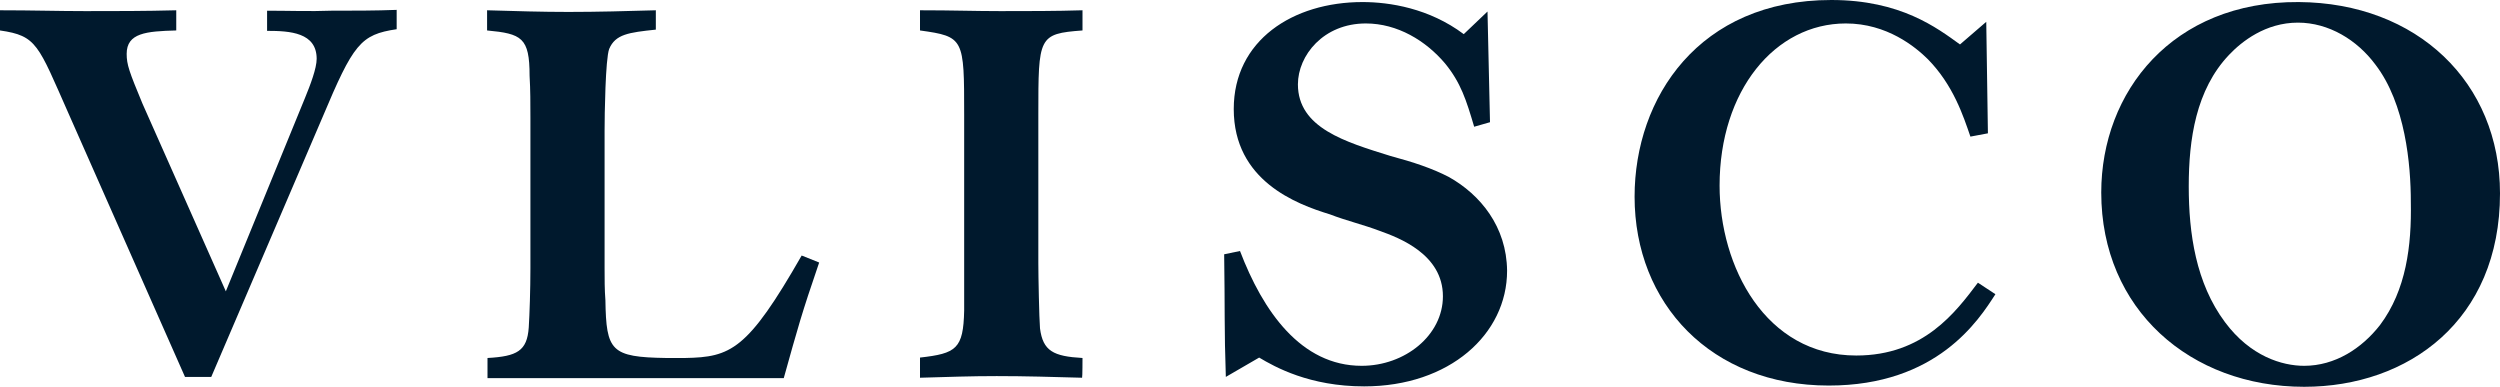 <svg width="265" height="41" viewBox="0 0 265 41" fill="none" xmlns="http://www.w3.org/2000/svg">
<path d="M72.61 37.947C71.859 37.947 71.108 37.947 70.446 37.947C70.181 37.947 70.932 37.947 70.623 37.947C64.748 37.86 64.263 37.205 64.174 31.84C64.086 30.75 64.086 29.529 64.086 28.438V13.87C64.086 12.126 64.174 6.281 64.572 5.19C65.234 3.62 66.647 3.446 69.518 3.14V1.09C66.427 1.178 63.335 1.265 60.243 1.265C57.461 1.265 54.634 1.178 51.631 1.09V3.228C55.297 3.577 56.136 3.969 56.136 8.026C56.224 9.509 56.224 10.992 56.224 12.475V28.438C56.224 30.663 56.136 33.323 56.047 34.719C55.871 37.205 54.811 37.772 51.675 37.947V40.084H83.078C84.579 34.719 84.933 33.367 86.832 27.828L84.977 27.086C79.235 37.118 77.468 37.86 72.61 37.947Z" fill="#00192D"/>
<path d="M153.568 18.755C151.801 17.839 149.813 17.185 147.384 16.531C142.614 15.048 137.579 13.565 137.579 8.941C137.579 5.888 140.273 2.486 144.778 2.486C148.135 2.486 151.138 4.318 153.17 6.717C154.848 8.767 155.423 10.599 156.262 13.434L157.94 12.954L157.675 1.221L155.158 3.62C151.492 0.872 147.296 0.218 144.425 0.218C137.049 0.218 130.777 4.274 130.777 11.559C130.777 19.148 137.403 21.634 140.98 22.724C142.658 23.379 144.513 23.815 146.236 24.469C148.312 25.211 152.949 26.955 152.949 31.404C152.949 35.548 148.93 38.776 144.337 38.776C137.888 38.776 133.869 32.974 131.44 26.606L129.762 26.955C129.85 32.669 129.762 34.894 129.938 39.953L133.472 37.903C135.15 38.906 138.816 40.956 144.602 40.956C153.656 40.956 159.751 35.417 159.751 28.7C159.707 24.033 156.924 20.631 153.568 18.755Z" fill="#00192D"/>
<path d="M243.667 0.218C230.285 0.131 222.732 9.727 222.732 20.413C222.732 32.8 232.184 41 244.242 41C255.283 41 265 33.978 265 20.5C265 8.723 256.211 0.305 243.667 0.218ZM252.28 34.457C250.337 36.944 247.51 38.776 244.242 38.776C241.901 38.776 238.544 37.772 235.85 34.152C232.758 30.009 232.007 24.731 232.007 19.759C232.007 14.786 232.758 9.509 236.292 5.801C237.617 4.405 240.134 2.399 243.579 2.399C246.848 2.399 249.851 4.231 251.794 6.848C254.974 10.992 255.548 17.447 255.548 21.416C255.637 26.039 255.062 30.75 252.28 34.457Z" fill="#00192D"/>
<path d="M196.762 37.685C187.134 37.685 182.276 28.264 182.276 19.671C182.276 9.596 188.15 2.486 195.658 2.486C200.031 2.486 203.034 4.972 204.359 6.281C207.053 9.029 208.113 12.3 208.864 14.481L210.719 14.132L210.543 2.312L207.76 4.711C205.331 2.966 201.488 0 194.113 0C180.112 0 173.266 10.337 173.266 20.849C173.266 32.189 181.393 40.869 193.848 40.869C205.331 40.869 209.748 33.934 211.514 31.186L209.659 29.965C207.318 33.062 203.917 37.685 196.762 37.685Z" fill="#00192D"/>
<path d="M114.745 37.947C111.653 37.772 110.549 37.205 110.24 34.806C110.152 33.716 110.063 29.267 110.063 27.871V12.169C110.063 3.882 110.063 3.577 114.745 3.228V1.09C111.963 1.178 108.959 1.178 106.044 1.178C103.262 1.178 101.009 1.09 97.52 1.09V3.228C102.202 3.882 102.202 4.056 102.202 12.169V32.931C102.113 36.987 101.363 37.467 97.52 37.903V40.04C100.523 39.953 102.952 39.866 105.647 39.866C108.65 39.866 111.609 39.953 114.701 40.04C114.745 39.997 114.745 37.947 114.745 37.947Z" fill="#00192D"/>
<path d="M28.311 1.134V3.271C30.74 3.271 33.567 3.446 33.567 6.237C33.567 7.24 32.904 8.985 32.33 10.381L23.938 30.881L15.105 10.992C13.692 7.589 13.427 6.848 13.427 5.714C13.427 3.489 15.502 3.315 18.683 3.228V1.09C15.414 1.178 12.234 1.178 9.054 1.178C6.139 1.178 3.445 1.09 0 1.09V3.228C3.931 3.795 4.019 4.711 7.287 12.082L19.61 39.953H22.392L34.185 12.431C37.453 4.667 38.204 3.664 42.047 3.097V1.047C39.794 1.134 37.453 1.134 35.112 1.134C32.86 1.221 30.563 1.134 28.311 1.134Z" fill="#00192D"/>
</svg>
